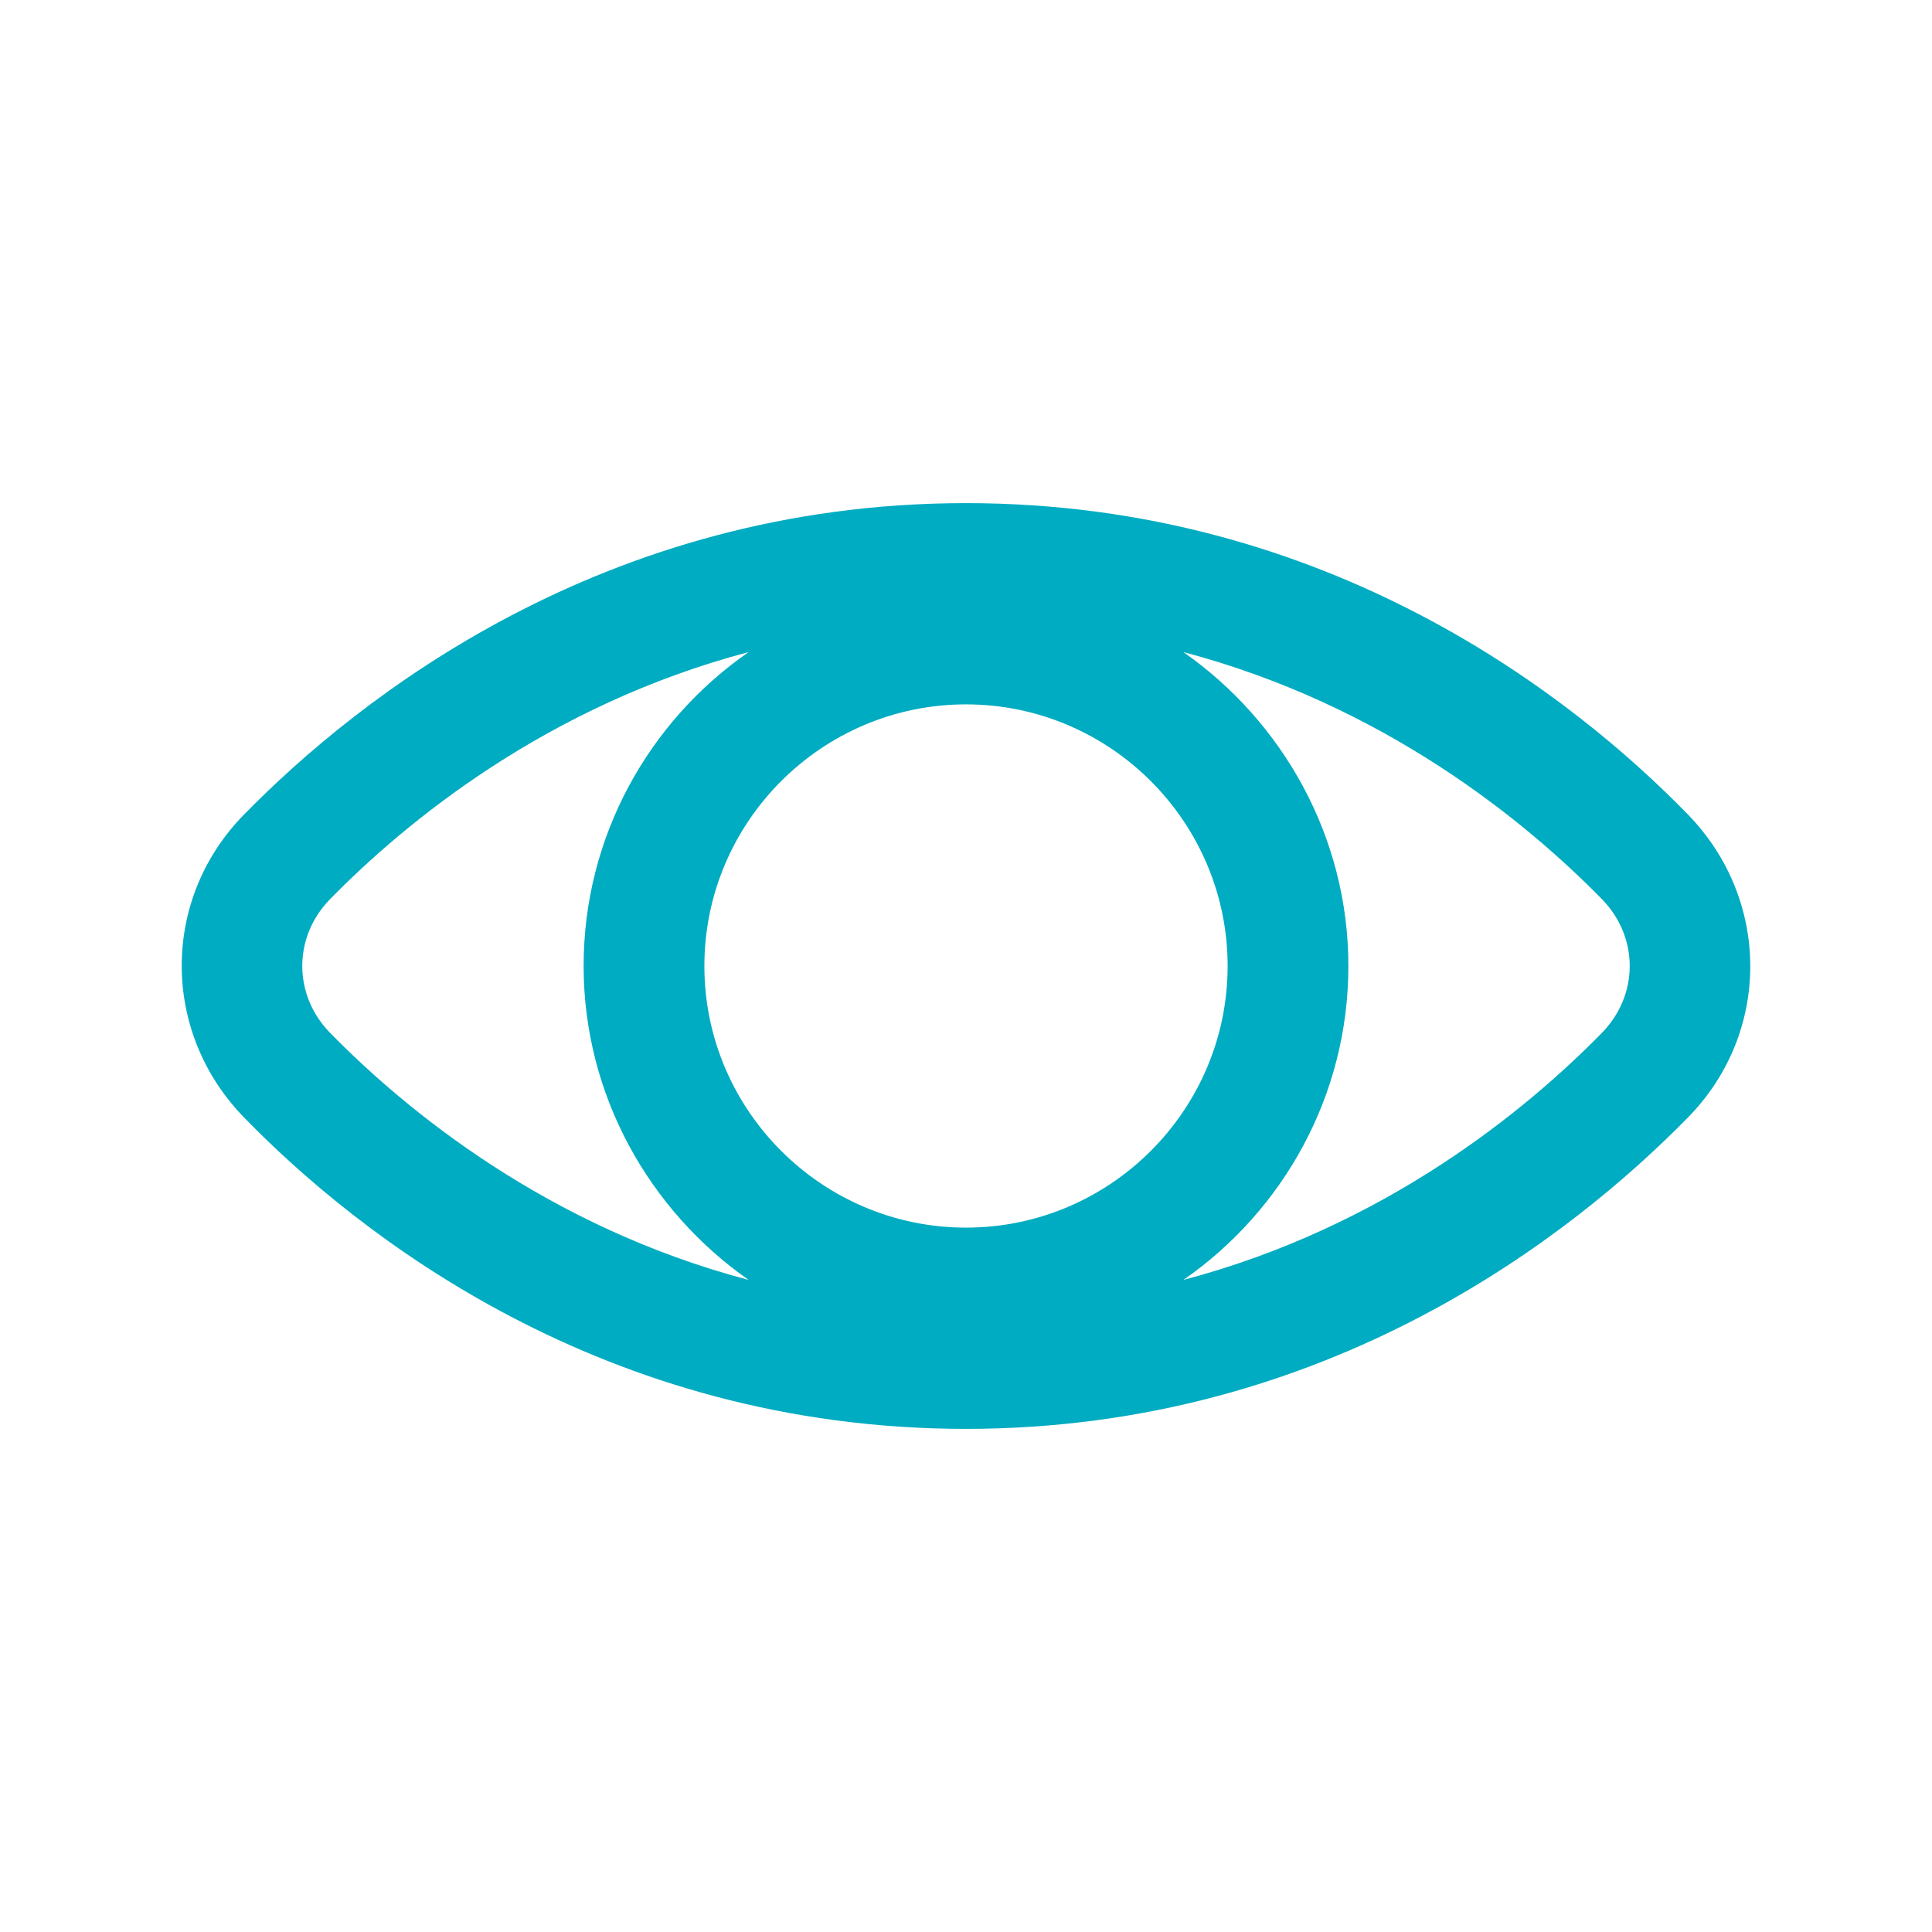 <svg width="24" height="24" viewBox="0 0 24 24" fill="none" xmlns="http://www.w3.org/2000/svg">
<path d="M20.97 10.12C19.56 8.67 16.51 6.25 12 6.25C7.49 6.25 4.44 8.68 3.03 10.12C2 11.17 2 12.82 3.03 13.88C4.44 15.33 7.49 17.75 12 17.75C16.51 17.75 19.56 15.32 20.97 13.88C22 12.83 22 11.18 20.97 10.12ZM12 15.25C10.21 15.25 8.75 13.79 8.75 12C8.75 10.21 10.21 8.75 12 8.75C13.79 8.75 15.25 10.21 15.25 12C15.25 13.79 13.79 15.25 12 15.25ZM4.1 11.17C5.04 10.21 6.8 8.76 9.3 8.1C8.06 8.96 7.25 10.39 7.25 12C7.25 13.61 8.07 15.04 9.3 15.9C6.8 15.24 5.04 13.79 4.1 12.83C3.64 12.36 3.64 11.64 4.1 11.17ZM19.9 12.83C18.96 13.79 17.2 15.24 14.7 15.9C15.94 15.04 16.75 13.61 16.75 12C16.75 10.39 15.93 8.96 14.7 8.1C17.2 8.76 18.96 10.21 19.9 11.17C20.36 11.64 20.36 12.36 19.9 12.83Z" fill="#00ACC1"/>
</svg>

